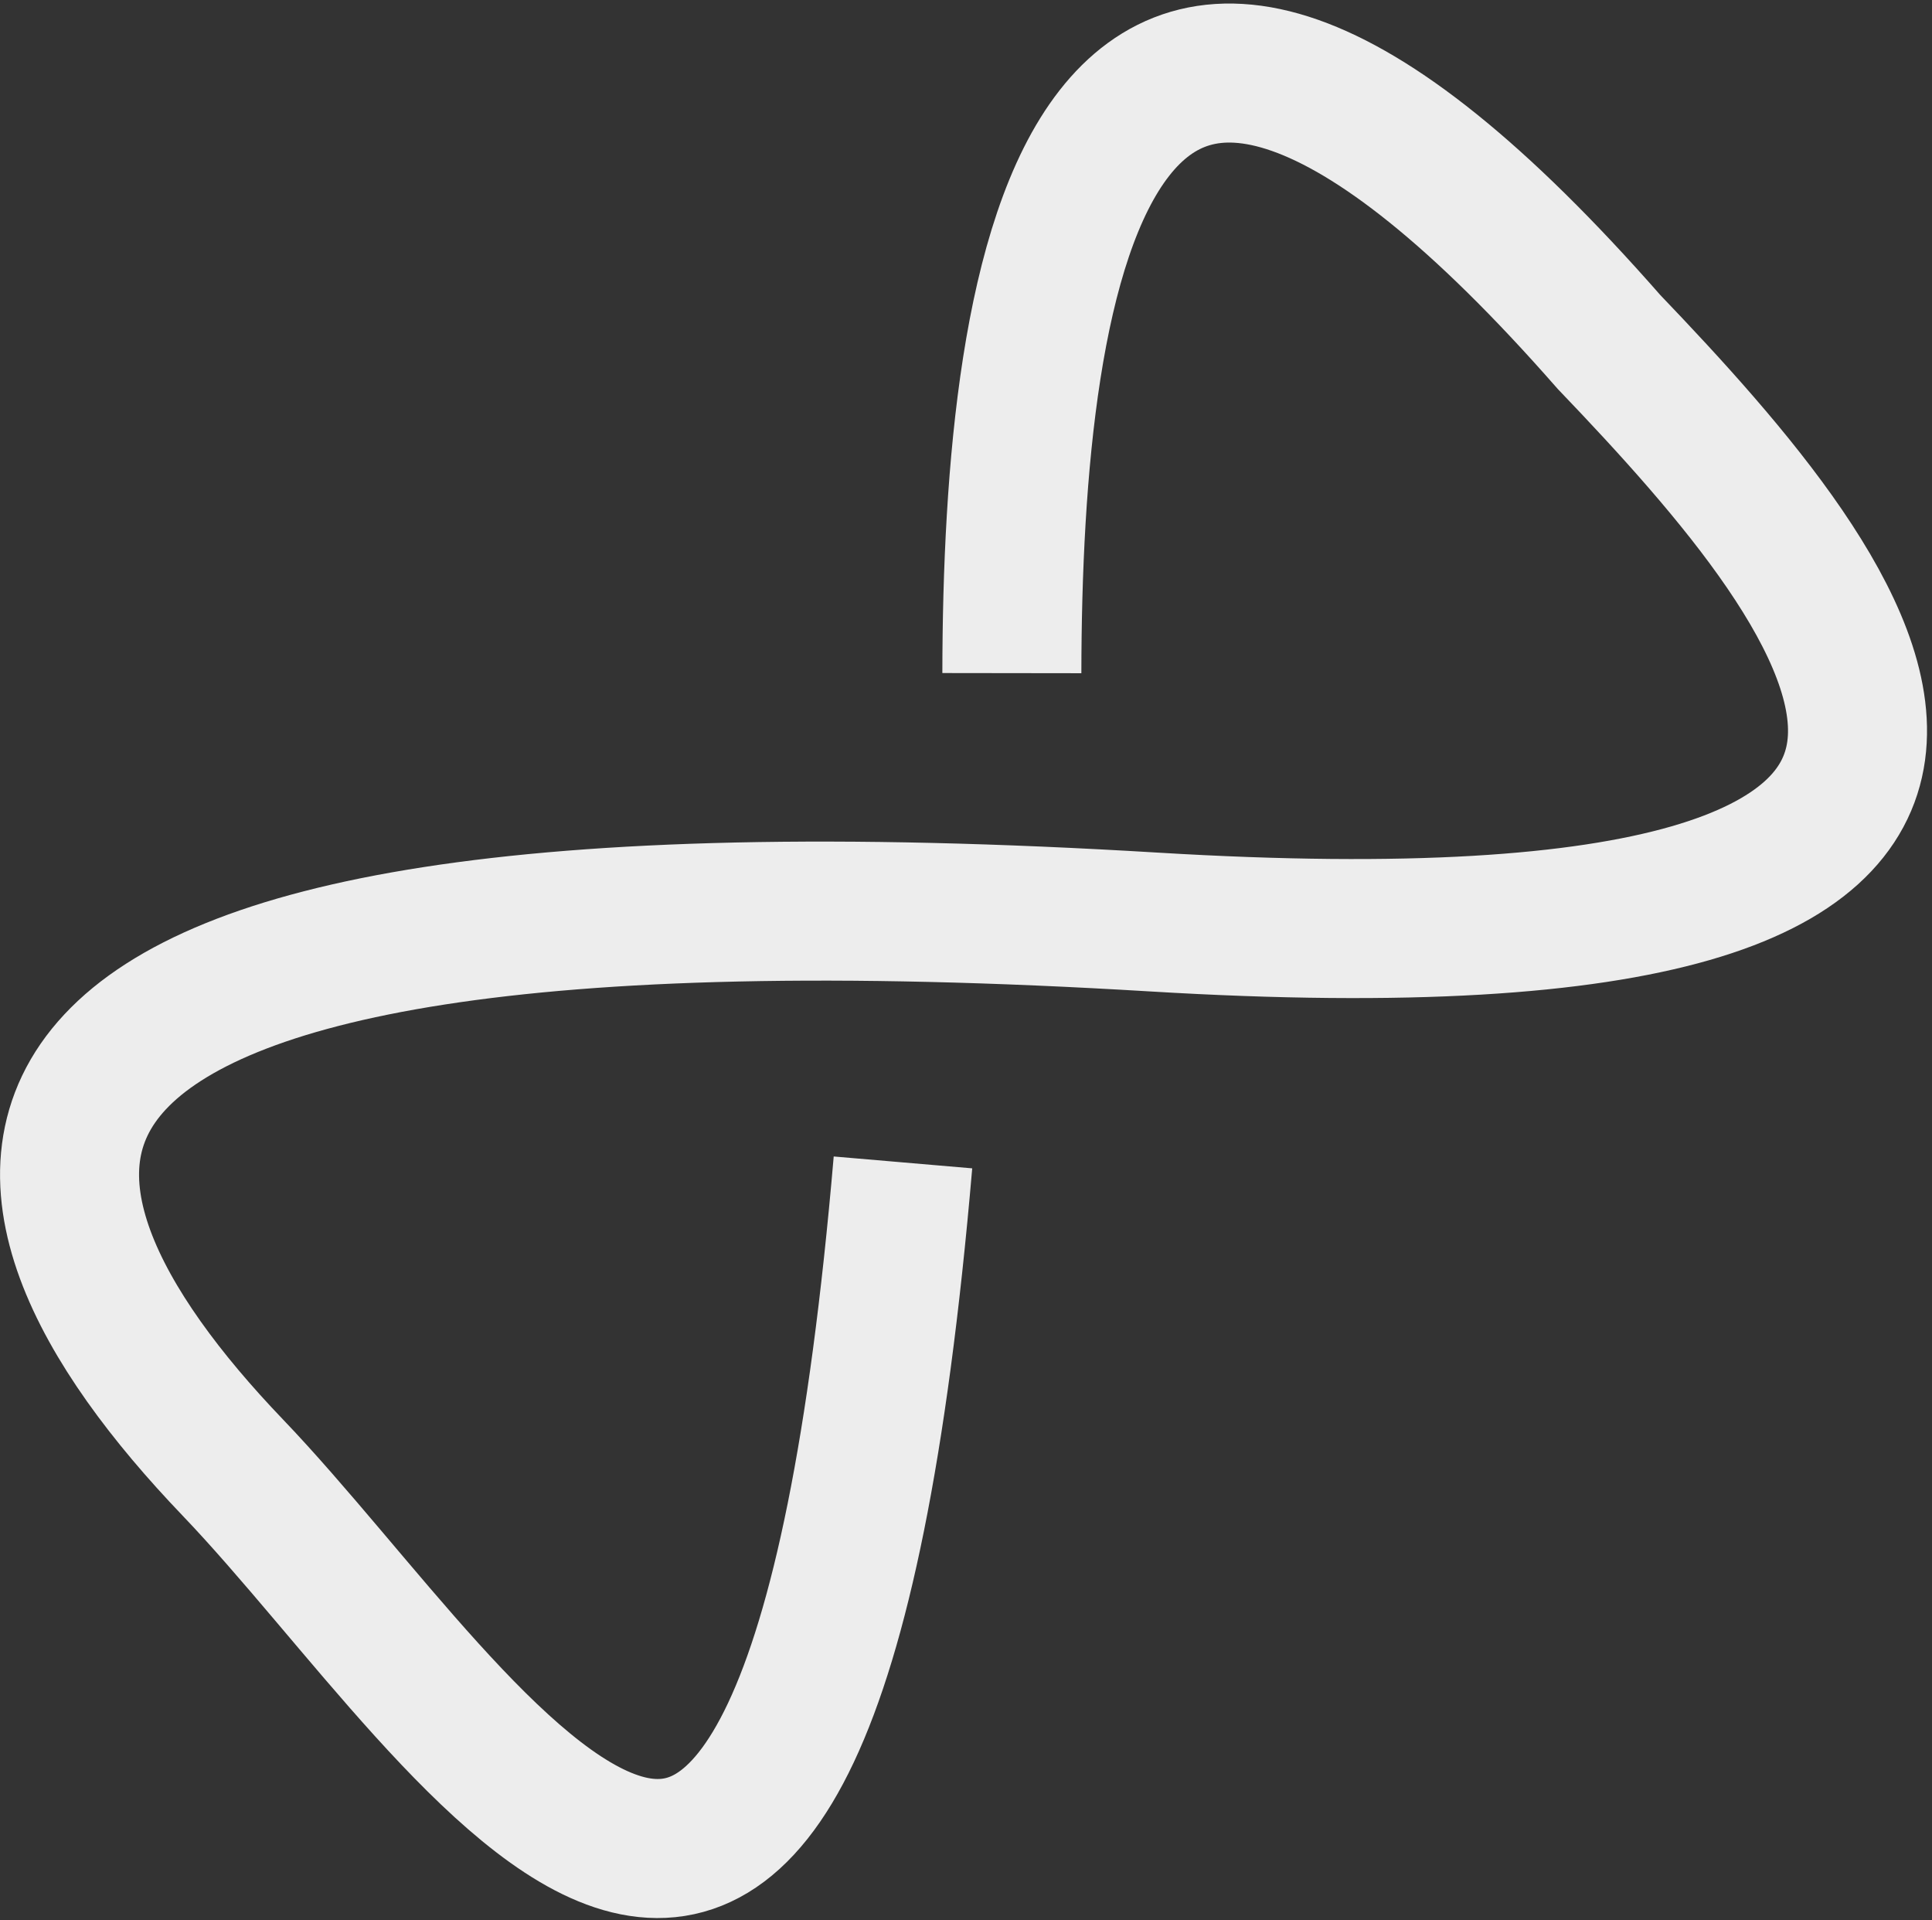 <svg width="317" height="315" fill="none" xmlns="http://www.w3.org/2000/svg"><rect width="100%" height="100%" fill="#333333" stroke="none"/><path d="M166.025 110.426c.086-65.87 12.11-152.268 97.972-54.334 40.152 41.927 92.899 105.255-74.654 95.164-209.441-12.615-194.724 43.981-151.166 89.472 40.15 41.934 93.774 139.164 109.98-50.037" stroke="#EDEDED" stroke-width="22.809"/></svg>